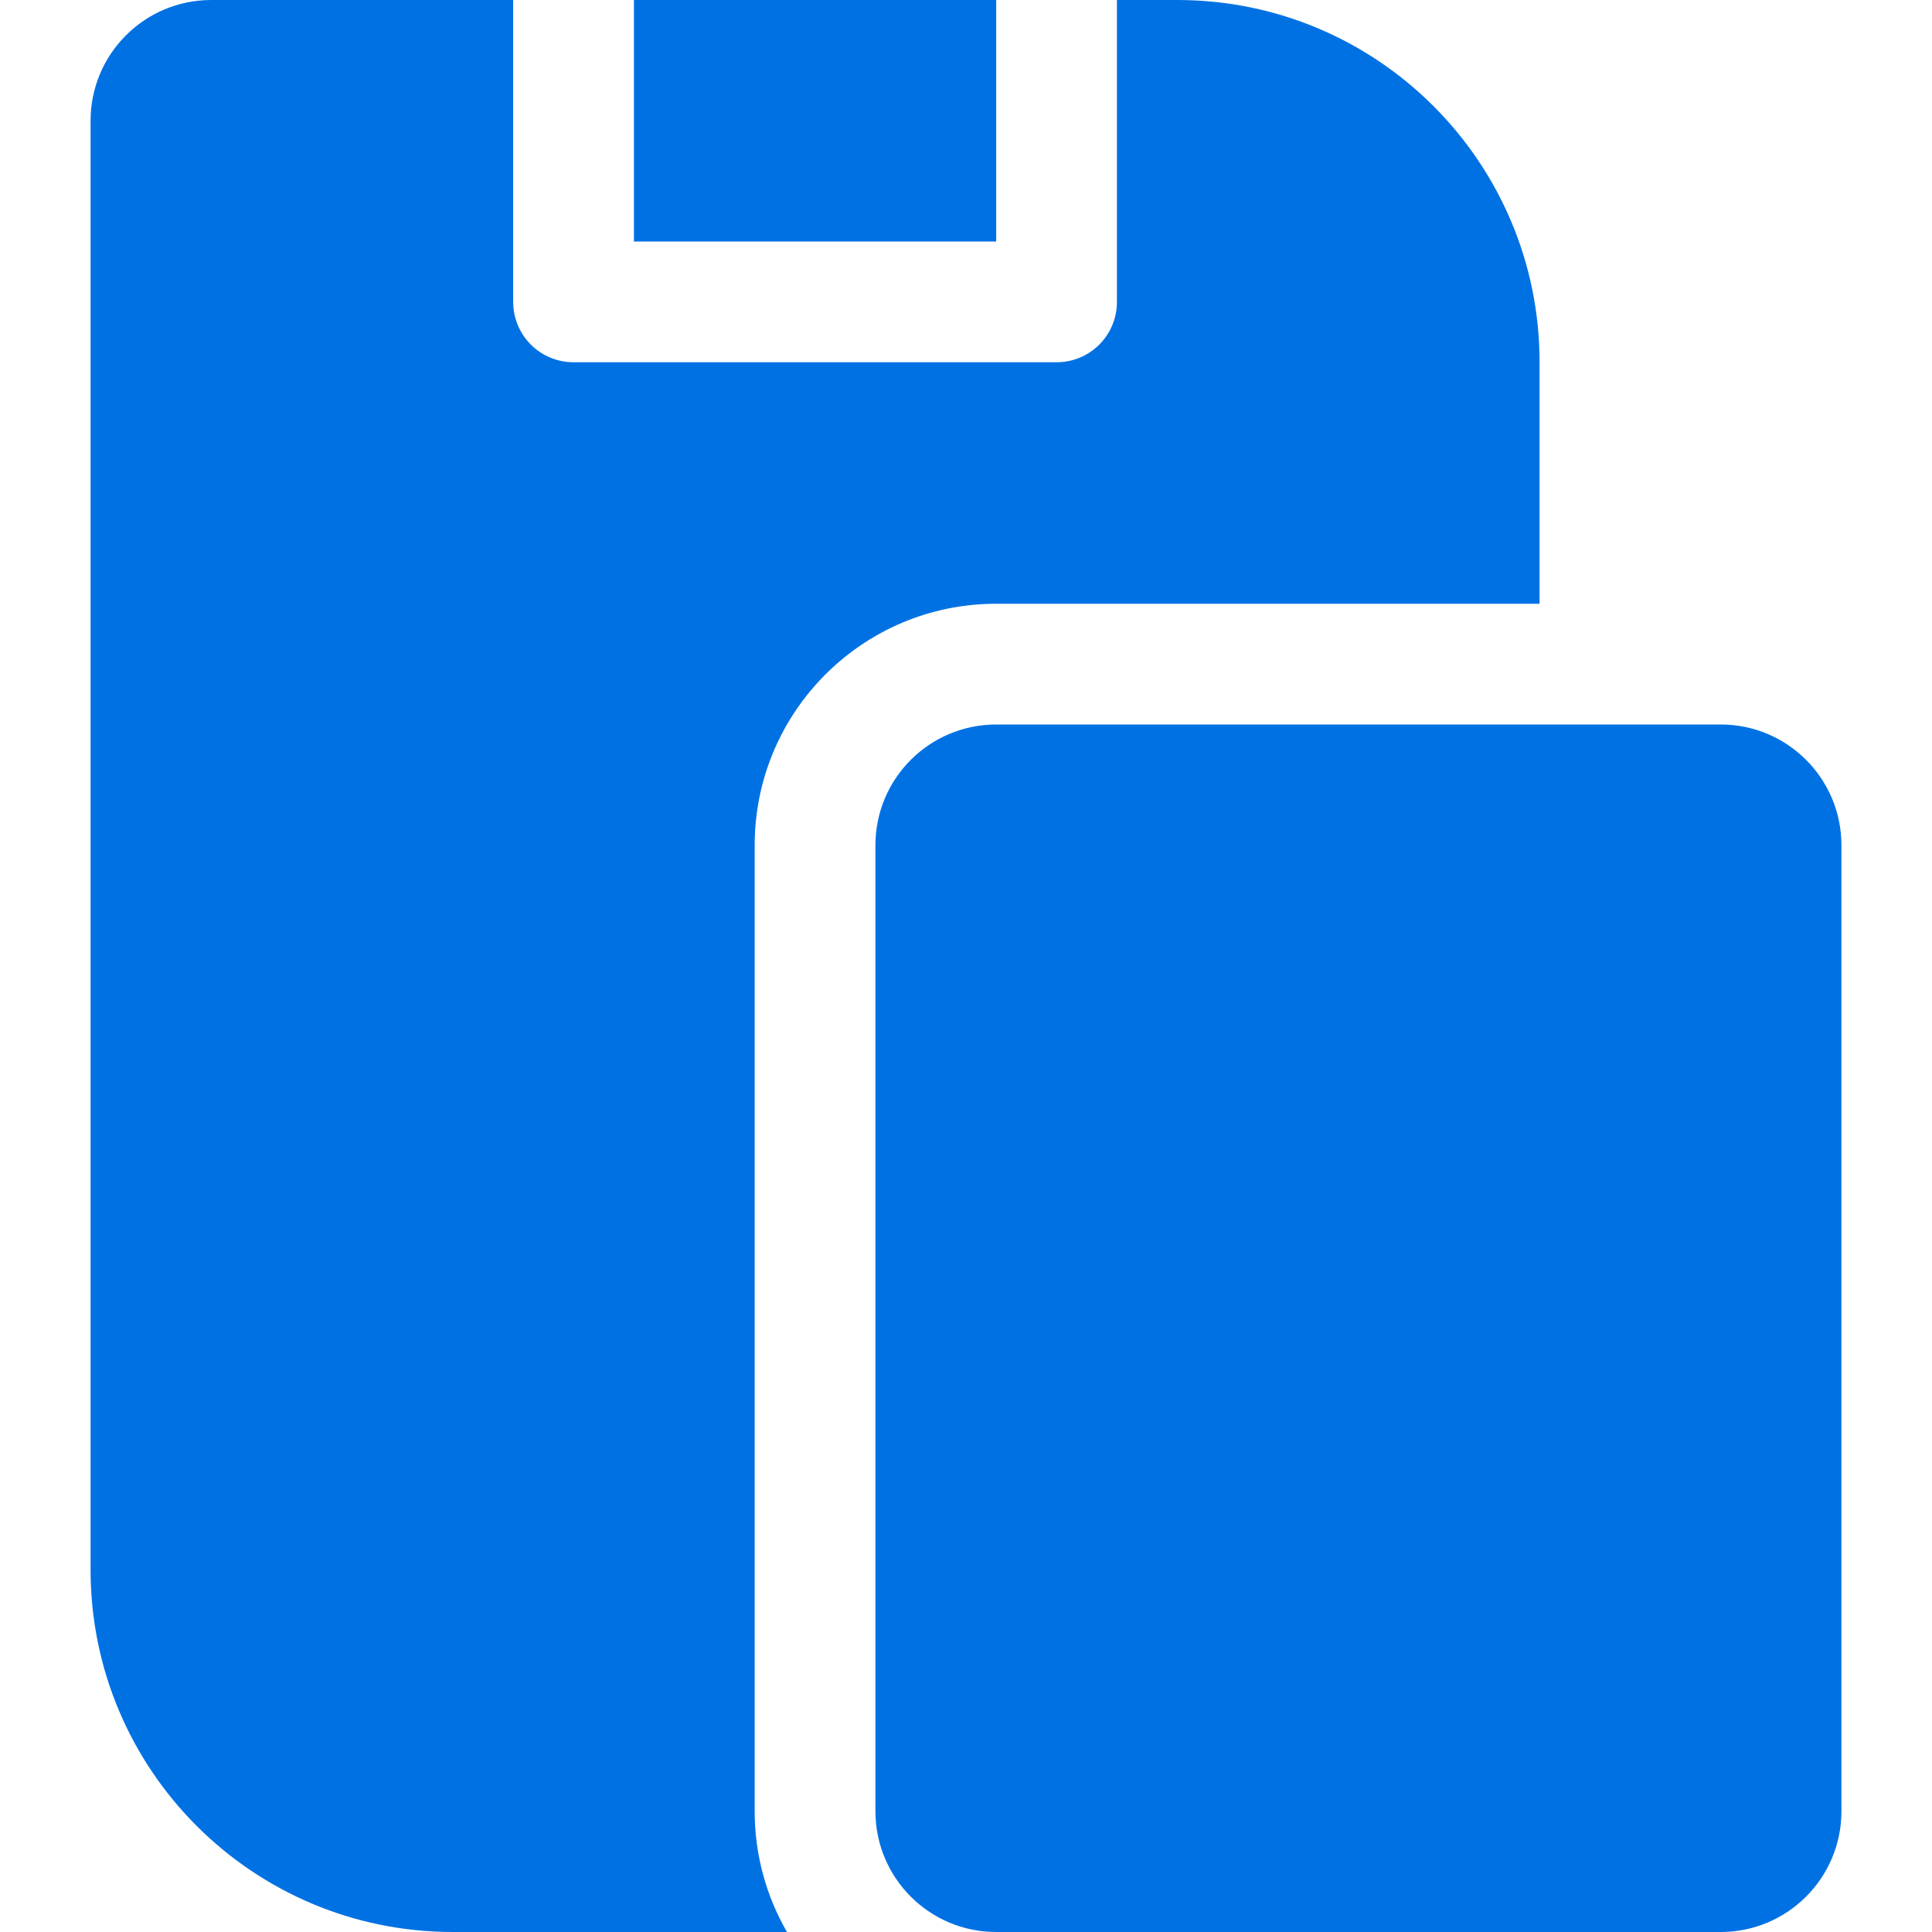 <?xml version="1.0" encoding="UTF-8"?> <svg xmlns="http://www.w3.org/2000/svg" width="50" height="50" viewBox="0 0 50 50" fill="none"><path fill-rule="evenodd" clip-rule="evenodd" d="M28.906 0V7.812C28.906 8.676 28.211 9.375 27.344 9.375H14.844C13.977 9.375 13.281 8.676 13.281 7.812V0H5.469C3.742 0 2.344 1.399 2.344 3.125V40.625C2.344 45.802 6.539 50 11.719 50H20.367C19.836 49.081 19.531 48.013 19.531 46.875V21.875C19.531 18.423 22.328 15.625 25.781 15.625H39.844V9.375C39.844 4.198 35.648 0 30.469 0H28.906ZM47.656 21.875C47.656 20.149 46.258 18.75 44.531 18.75H25.781C24.055 18.75 22.656 20.149 22.656 21.875V46.875C22.656 48.601 24.055 50 25.781 50H44.531C46.258 50 47.656 48.601 47.656 46.875V21.875ZM25.781 0H16.406V6.25H25.781V0Z" fill="#0071E3"></path></svg> 